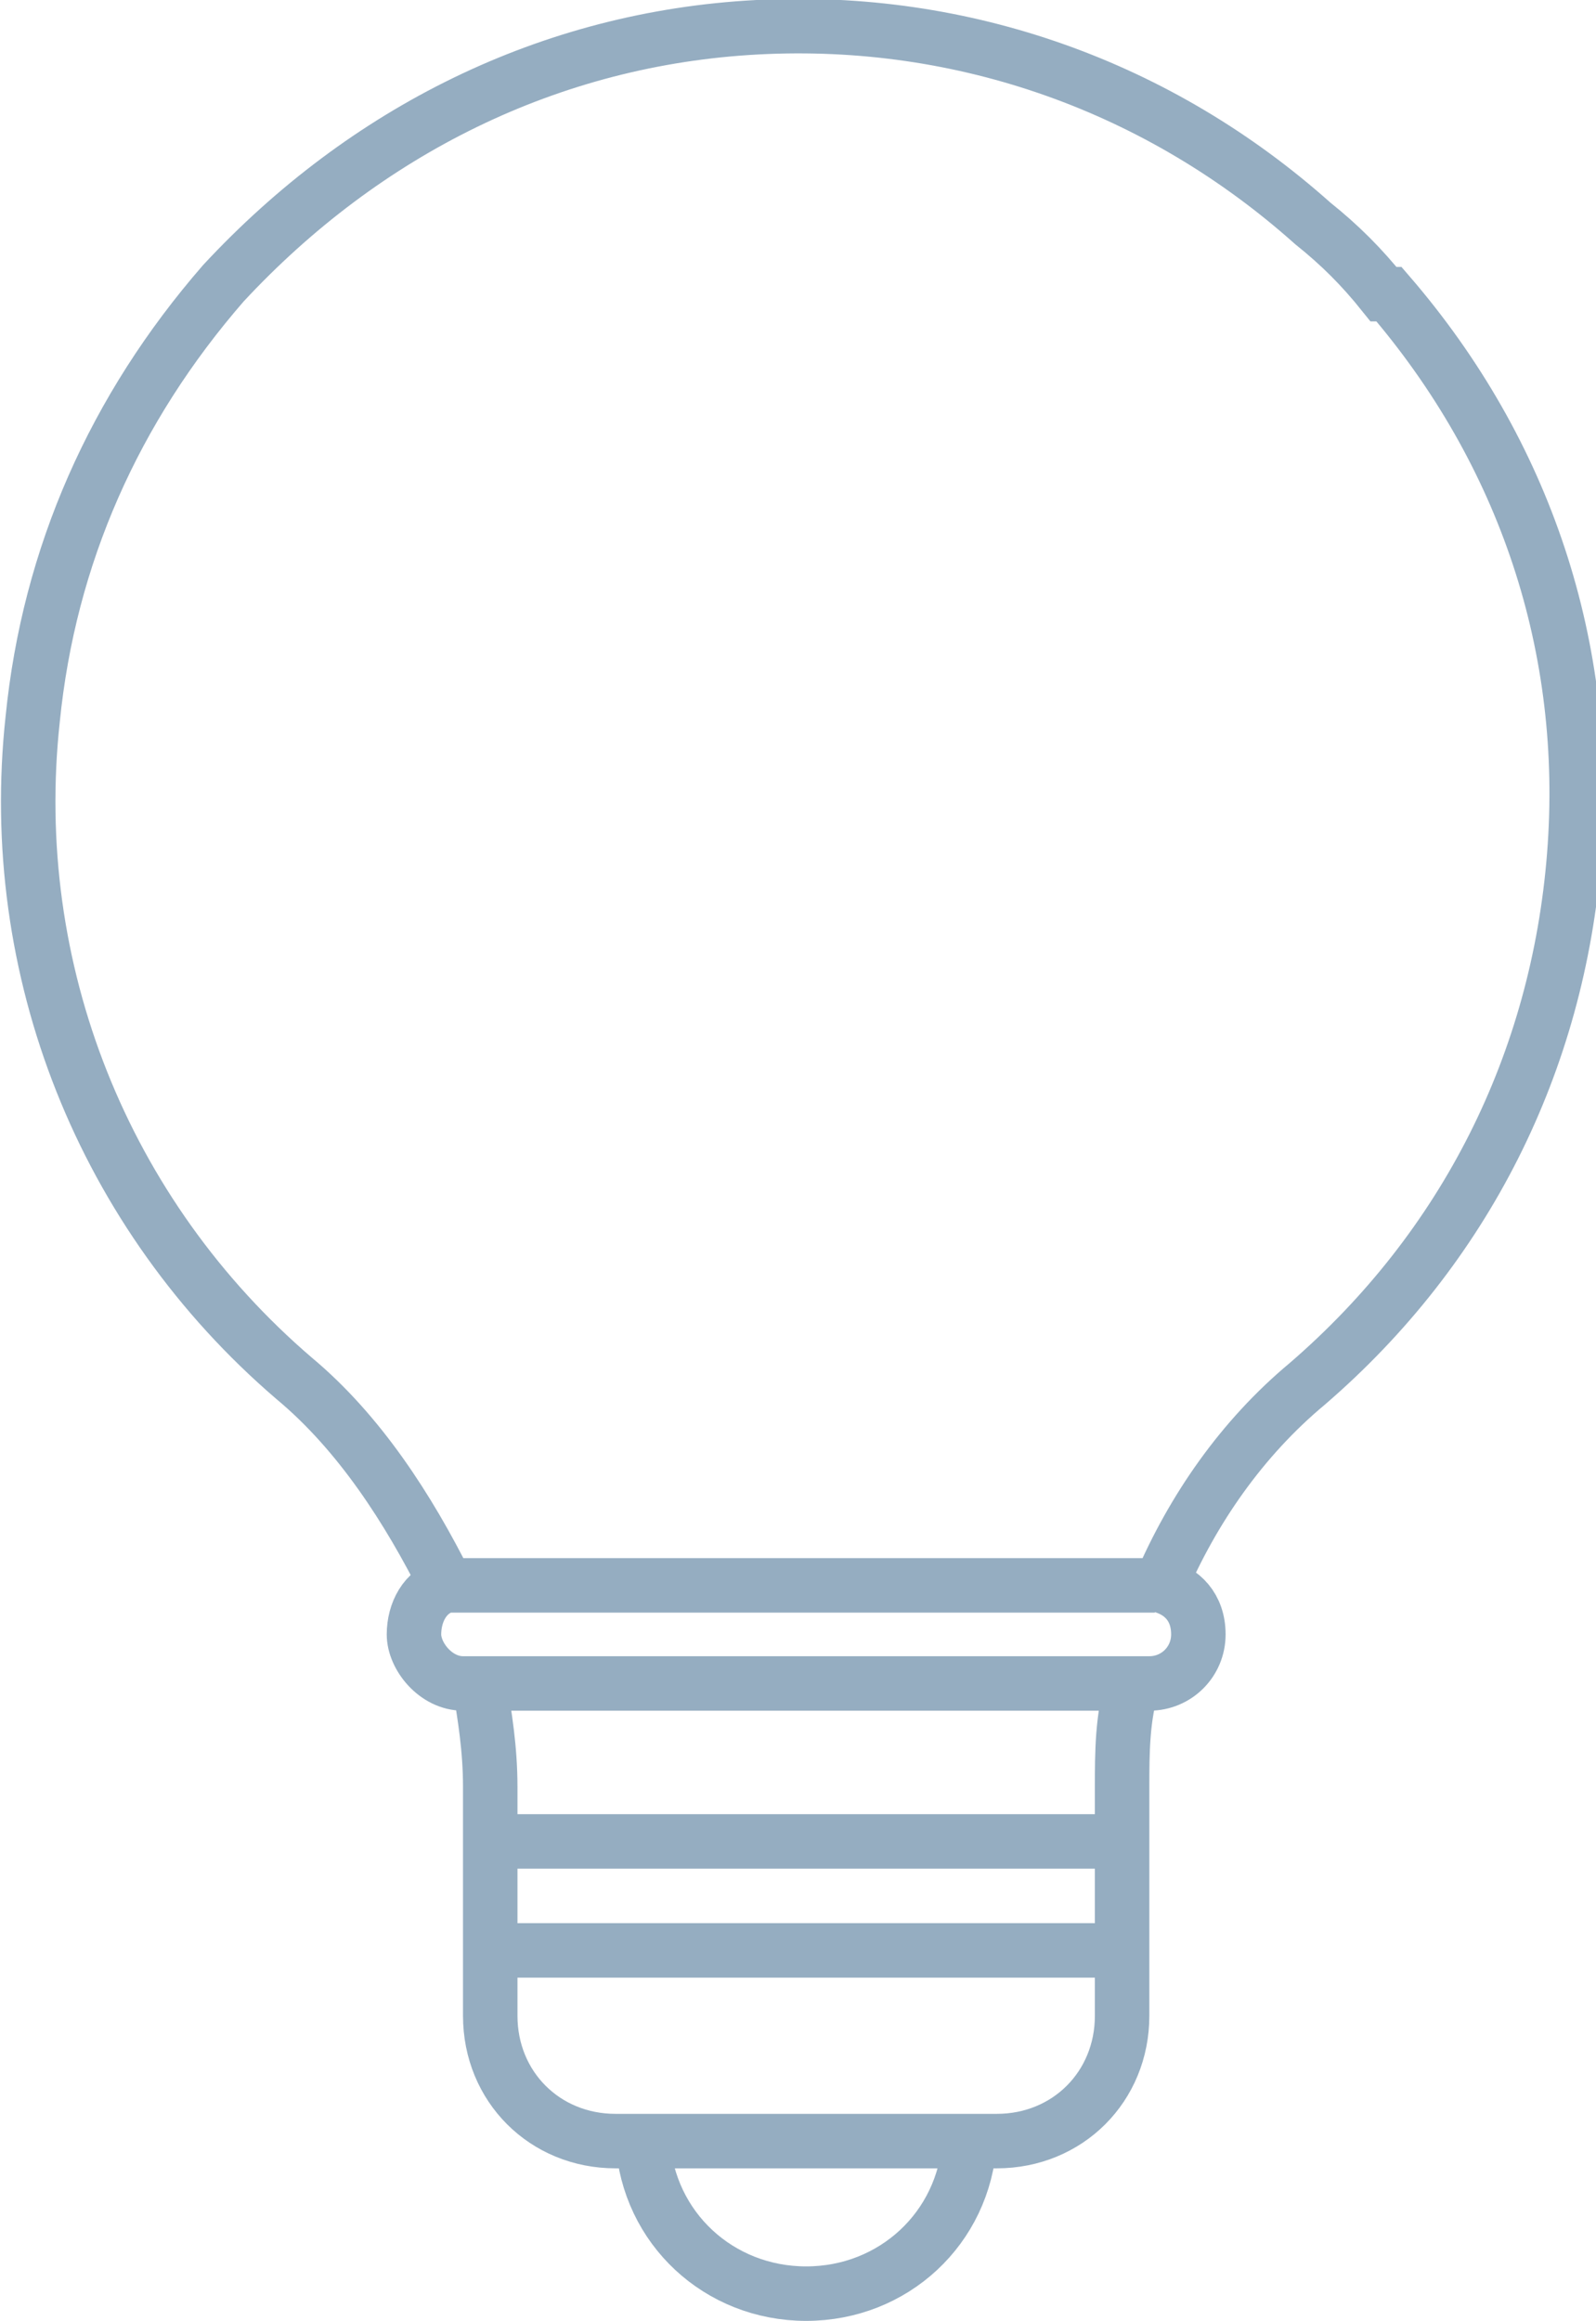 <?xml version="1.0" encoding="UTF-8"?>
<svg xmlns="http://www.w3.org/2000/svg" id="Calque_2" viewBox="0 0 29.3 42.6">
  <defs>
    <style>.cls-1{fill:none;stroke:#95adc1;stroke-miterlimit:10;}</style>
  </defs>
  <g id="CREA">
    <g id="AGENCE">
      <path class="cls-1" d="M25.4,5.4c-.4-.5-.8-.9-1.3-1.3C21.3,1.6,17.7.3,13.9.5c-3.8.2-7.2,1.9-9.8,4.7C2.1,7.5.9,10.2.6,13.2c-.5,4.6,1.3,9.1,4.8,12.1,1.2,1,2.1,2.4,2.8,3.8-.4.1-.6.5-.6.9s.4.9.9.9h.3c.1.6.2,1.2.2,1.9v4.2c0,1.3,1,2.3,2.3,2.3h.5c.1,1.6,1.4,2.8,3,2.8s2.9-1.2,3-2.8h.5c1.3,0,2.3-1,2.3-2.3v-4.2c0-.6,0-1.3.2-1.9h.3c.5,0,.9-.4.9-.9s-.3-.8-.7-.9c.6-1.4,1.5-2.7,2.7-3.7,2.9-2.5,4.6-5.9,4.9-9.7.3-3.8-.9-7.4-3.4-10.3ZM8.1,29.1h13.1M20.7,30.9h-12.3M8.9,33.8h11.6M8.9,35.8h11.6M11.7,39.3h6"></path>
    </g>
  </g>
</svg>
